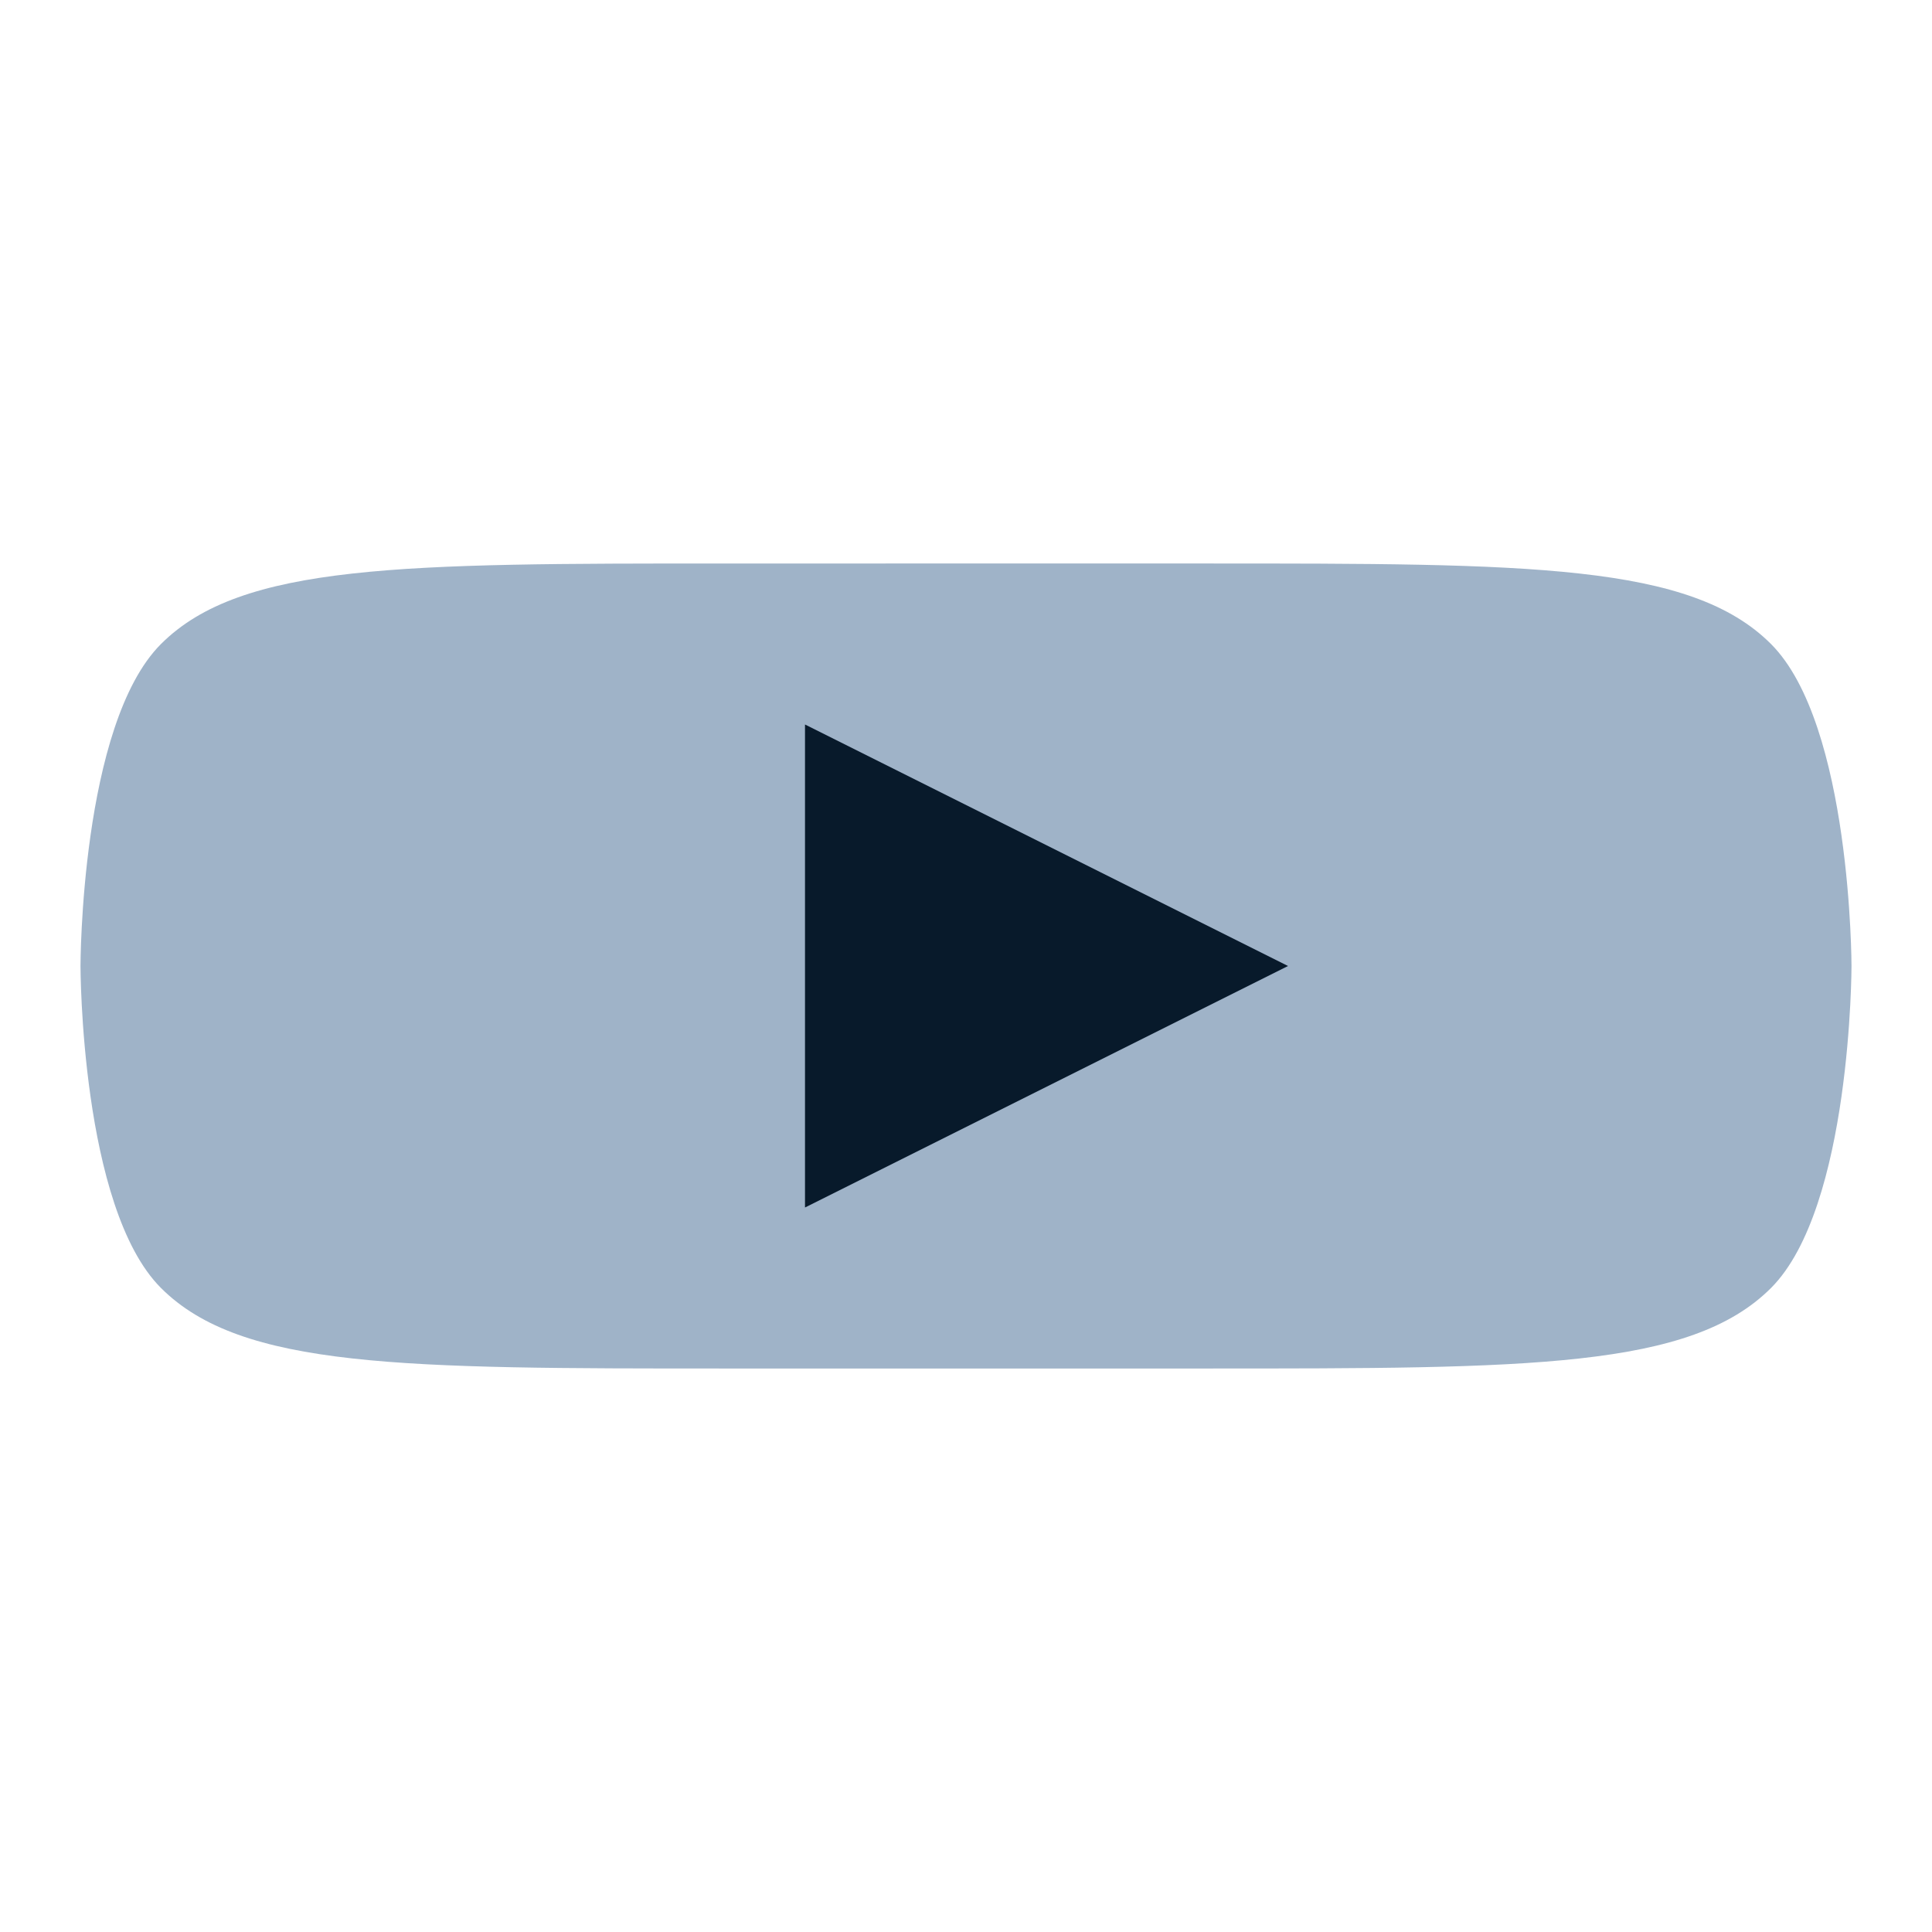 <svg xmlns='http://www.w3.org/2000/svg' viewBox='0 0 24 24'><path fill='#9fb3c8' d='M23 12s0-3-1-4-3-1-7-1H9C5 7 3 7 2 8s-1 4-1 4 0 3 1 4 3 1 7 1h6c4 0 6 0 7-1s1-4 1-4z'/><path fill='#081a2b' d='M10 9l6 3-6 3z'/></svg>